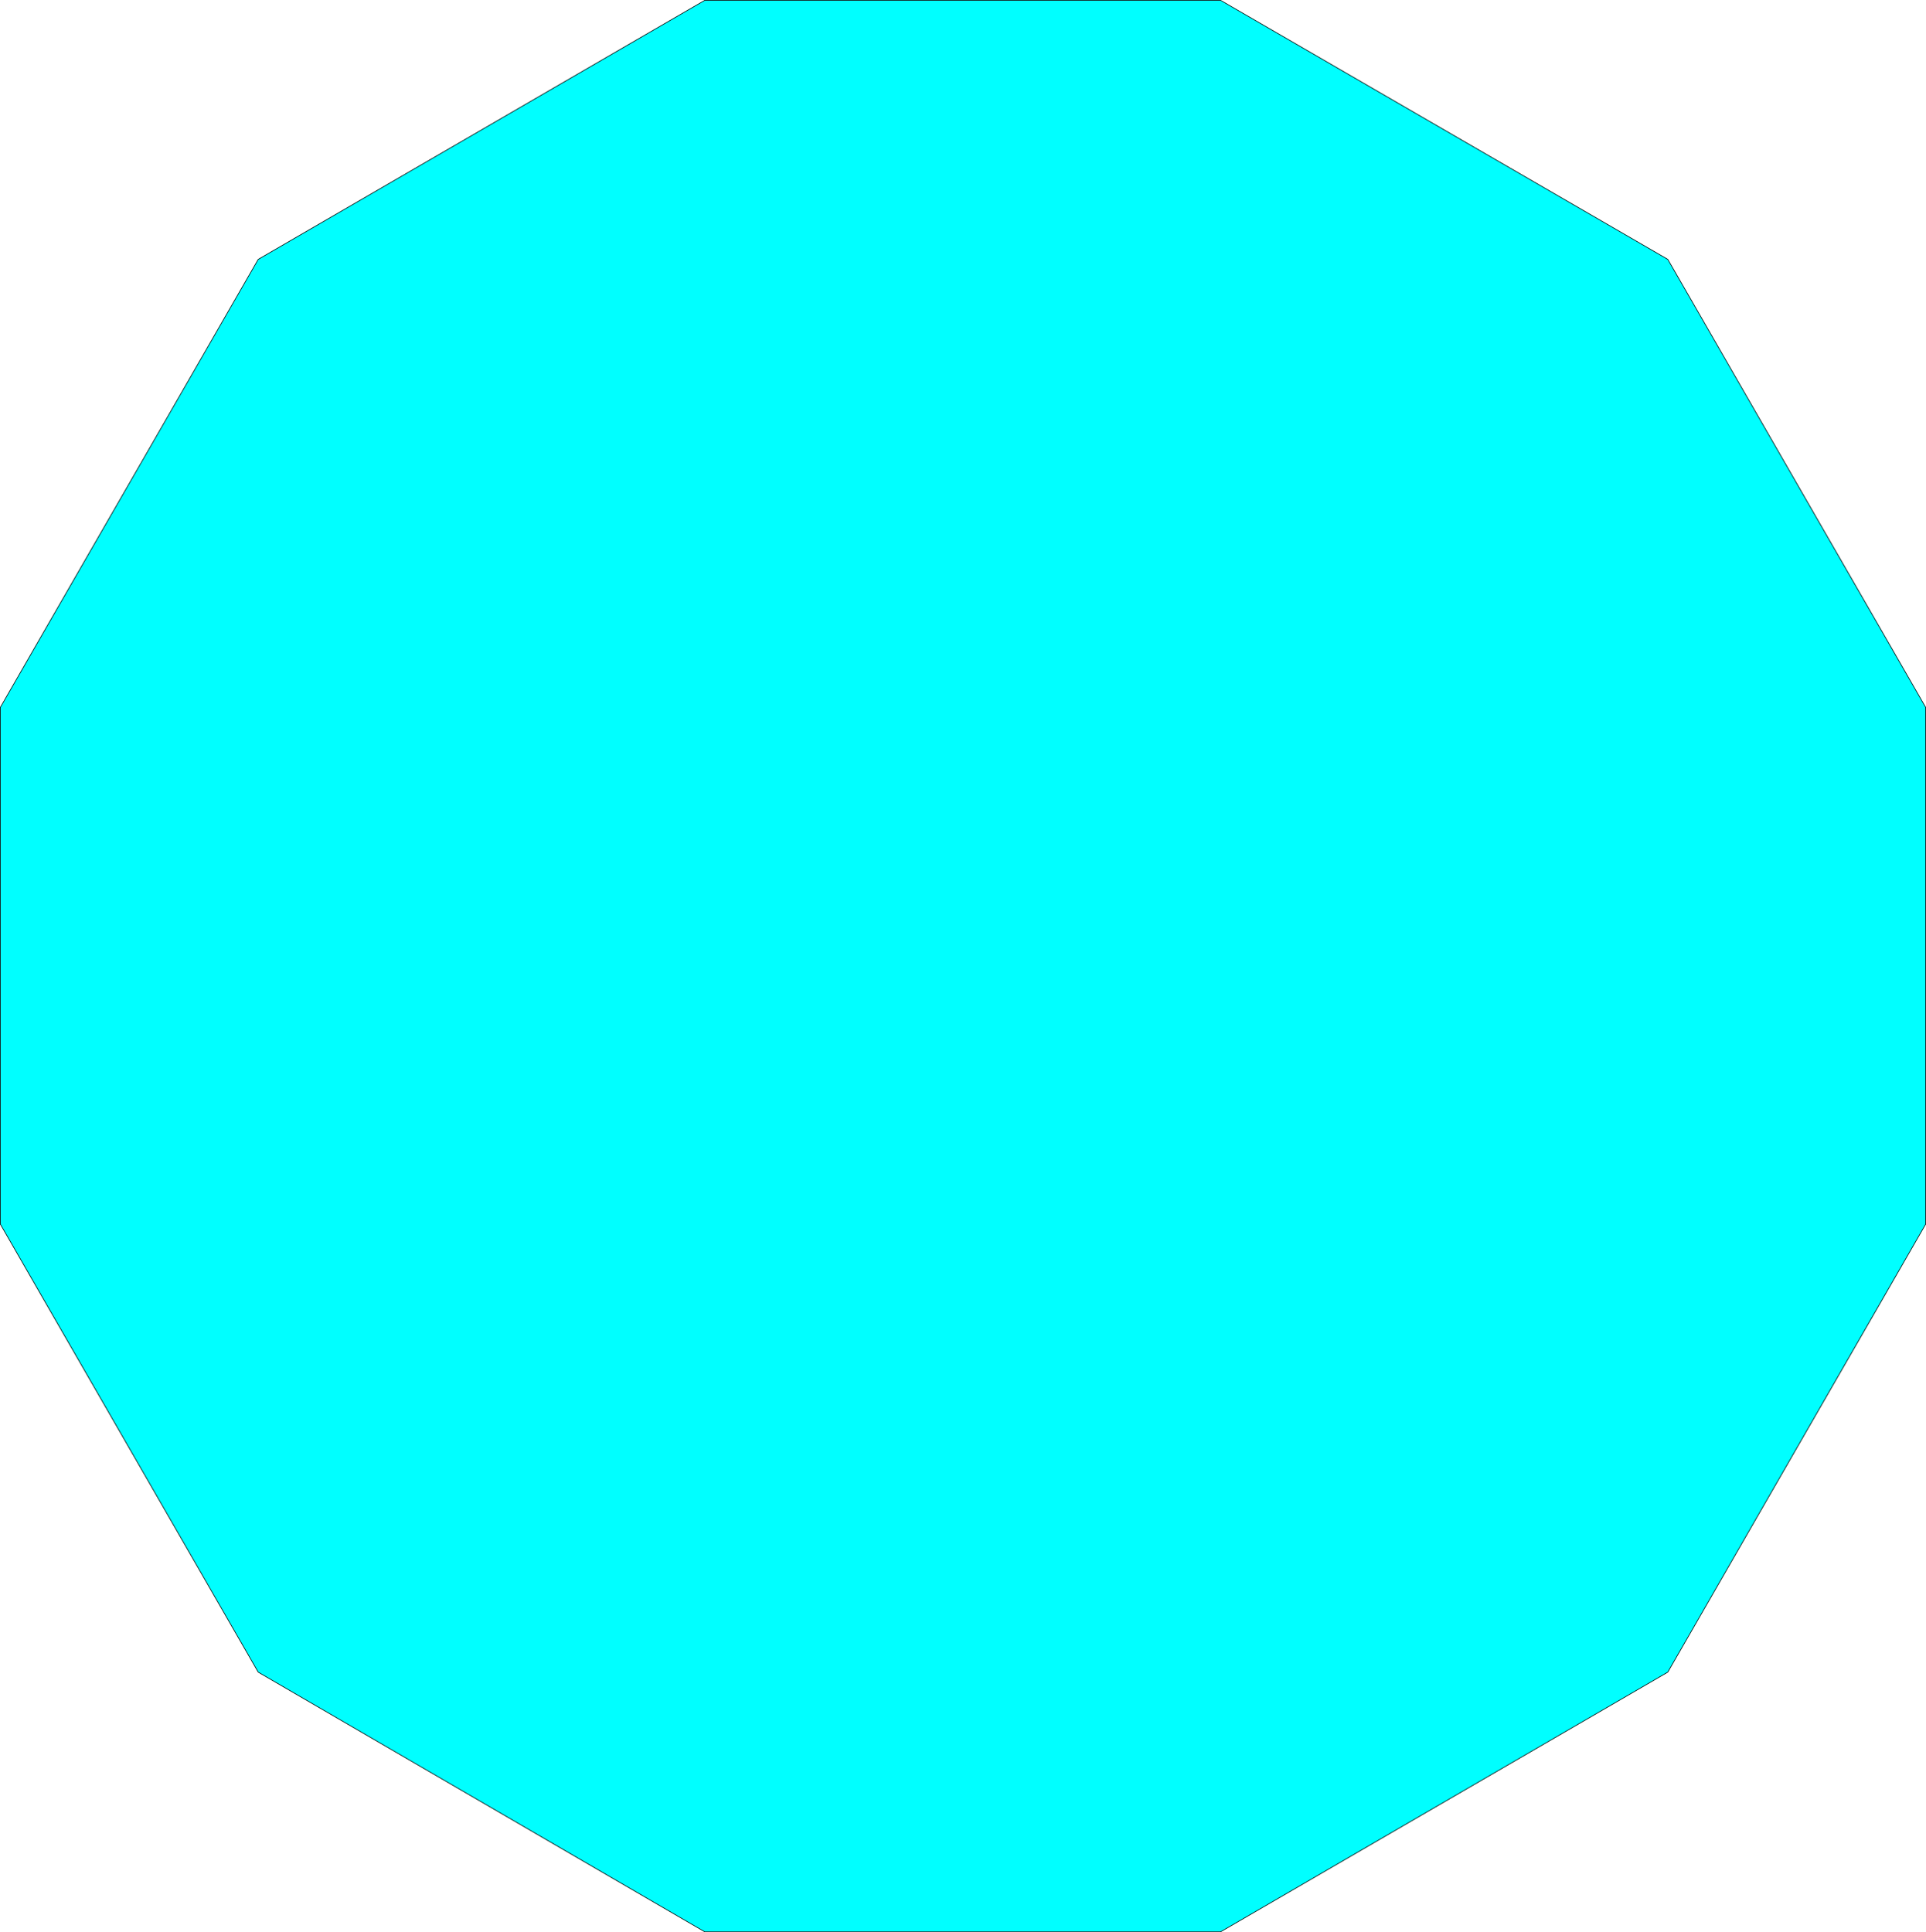 <?xml version="1.0" encoding="UTF-8" standalone="no"?>
<svg
   version="1.0"
   width="129.51mm"
   height="129.935mm"
   id="svg2"
   sodipodi:docname="Polygon 38.wmf"
   xmlns:inkscape="http://www.inkscape.org/namespaces/inkscape"
   xmlns:sodipodi="http://sodipodi.sourceforge.net/DTD/sodipodi-0.dtd"
   xmlns="http://www.w3.org/2000/svg"
   xmlns:svg="http://www.w3.org/2000/svg">
  <sodipodi:namedview
     id="namedview2"
     pagecolor="#ffffff"
     bordercolor="#000000"
     borderopacity="0.25"
     inkscape:showpageshadow="2"
     inkscape:pageopacity="0.0"
     inkscape:pagecheckerboard="0"
     inkscape:deskcolor="#d1d1d1"
     inkscape:document-units="mm" />
  <defs
     id="defs1">
    <pattern
       id="WMFhbasepattern"
       patternUnits="userSpaceOnUse"
       width="6"
       height="6"
       x="0"
       y="0" />
  </defs>
  <path
     style="fill:#00ffff;fill-opacity:1;fill-rule:evenodd;stroke:none"
     d="M 179.118,491.011 65.625,425.015 0.081,311.138 V 179.792 L 65.625,65.916 179.118,0.081 H 310.207 L 423.861,65.916 489.406,179.792 V 311.138 L 423.861,425.015 310.207,491.011 Z"
     id="path1" />
  <path
     style="fill:none;stroke:#000000;stroke-width:0.161px;stroke-linecap:round;stroke-linejoin:round;stroke-miterlimit:4;stroke-dasharray:none;stroke-opacity:1"
     d="M 179.118,491.011 65.625,425.015 0.081,311.138 V 179.792 L 65.625,65.916 179.118,0.081 H 310.207 L 423.861,65.916 489.406,179.792 V 311.138 L 423.861,425.015 310.207,491.011 H 179.118 v 0"
     id="path2" />
</svg>
